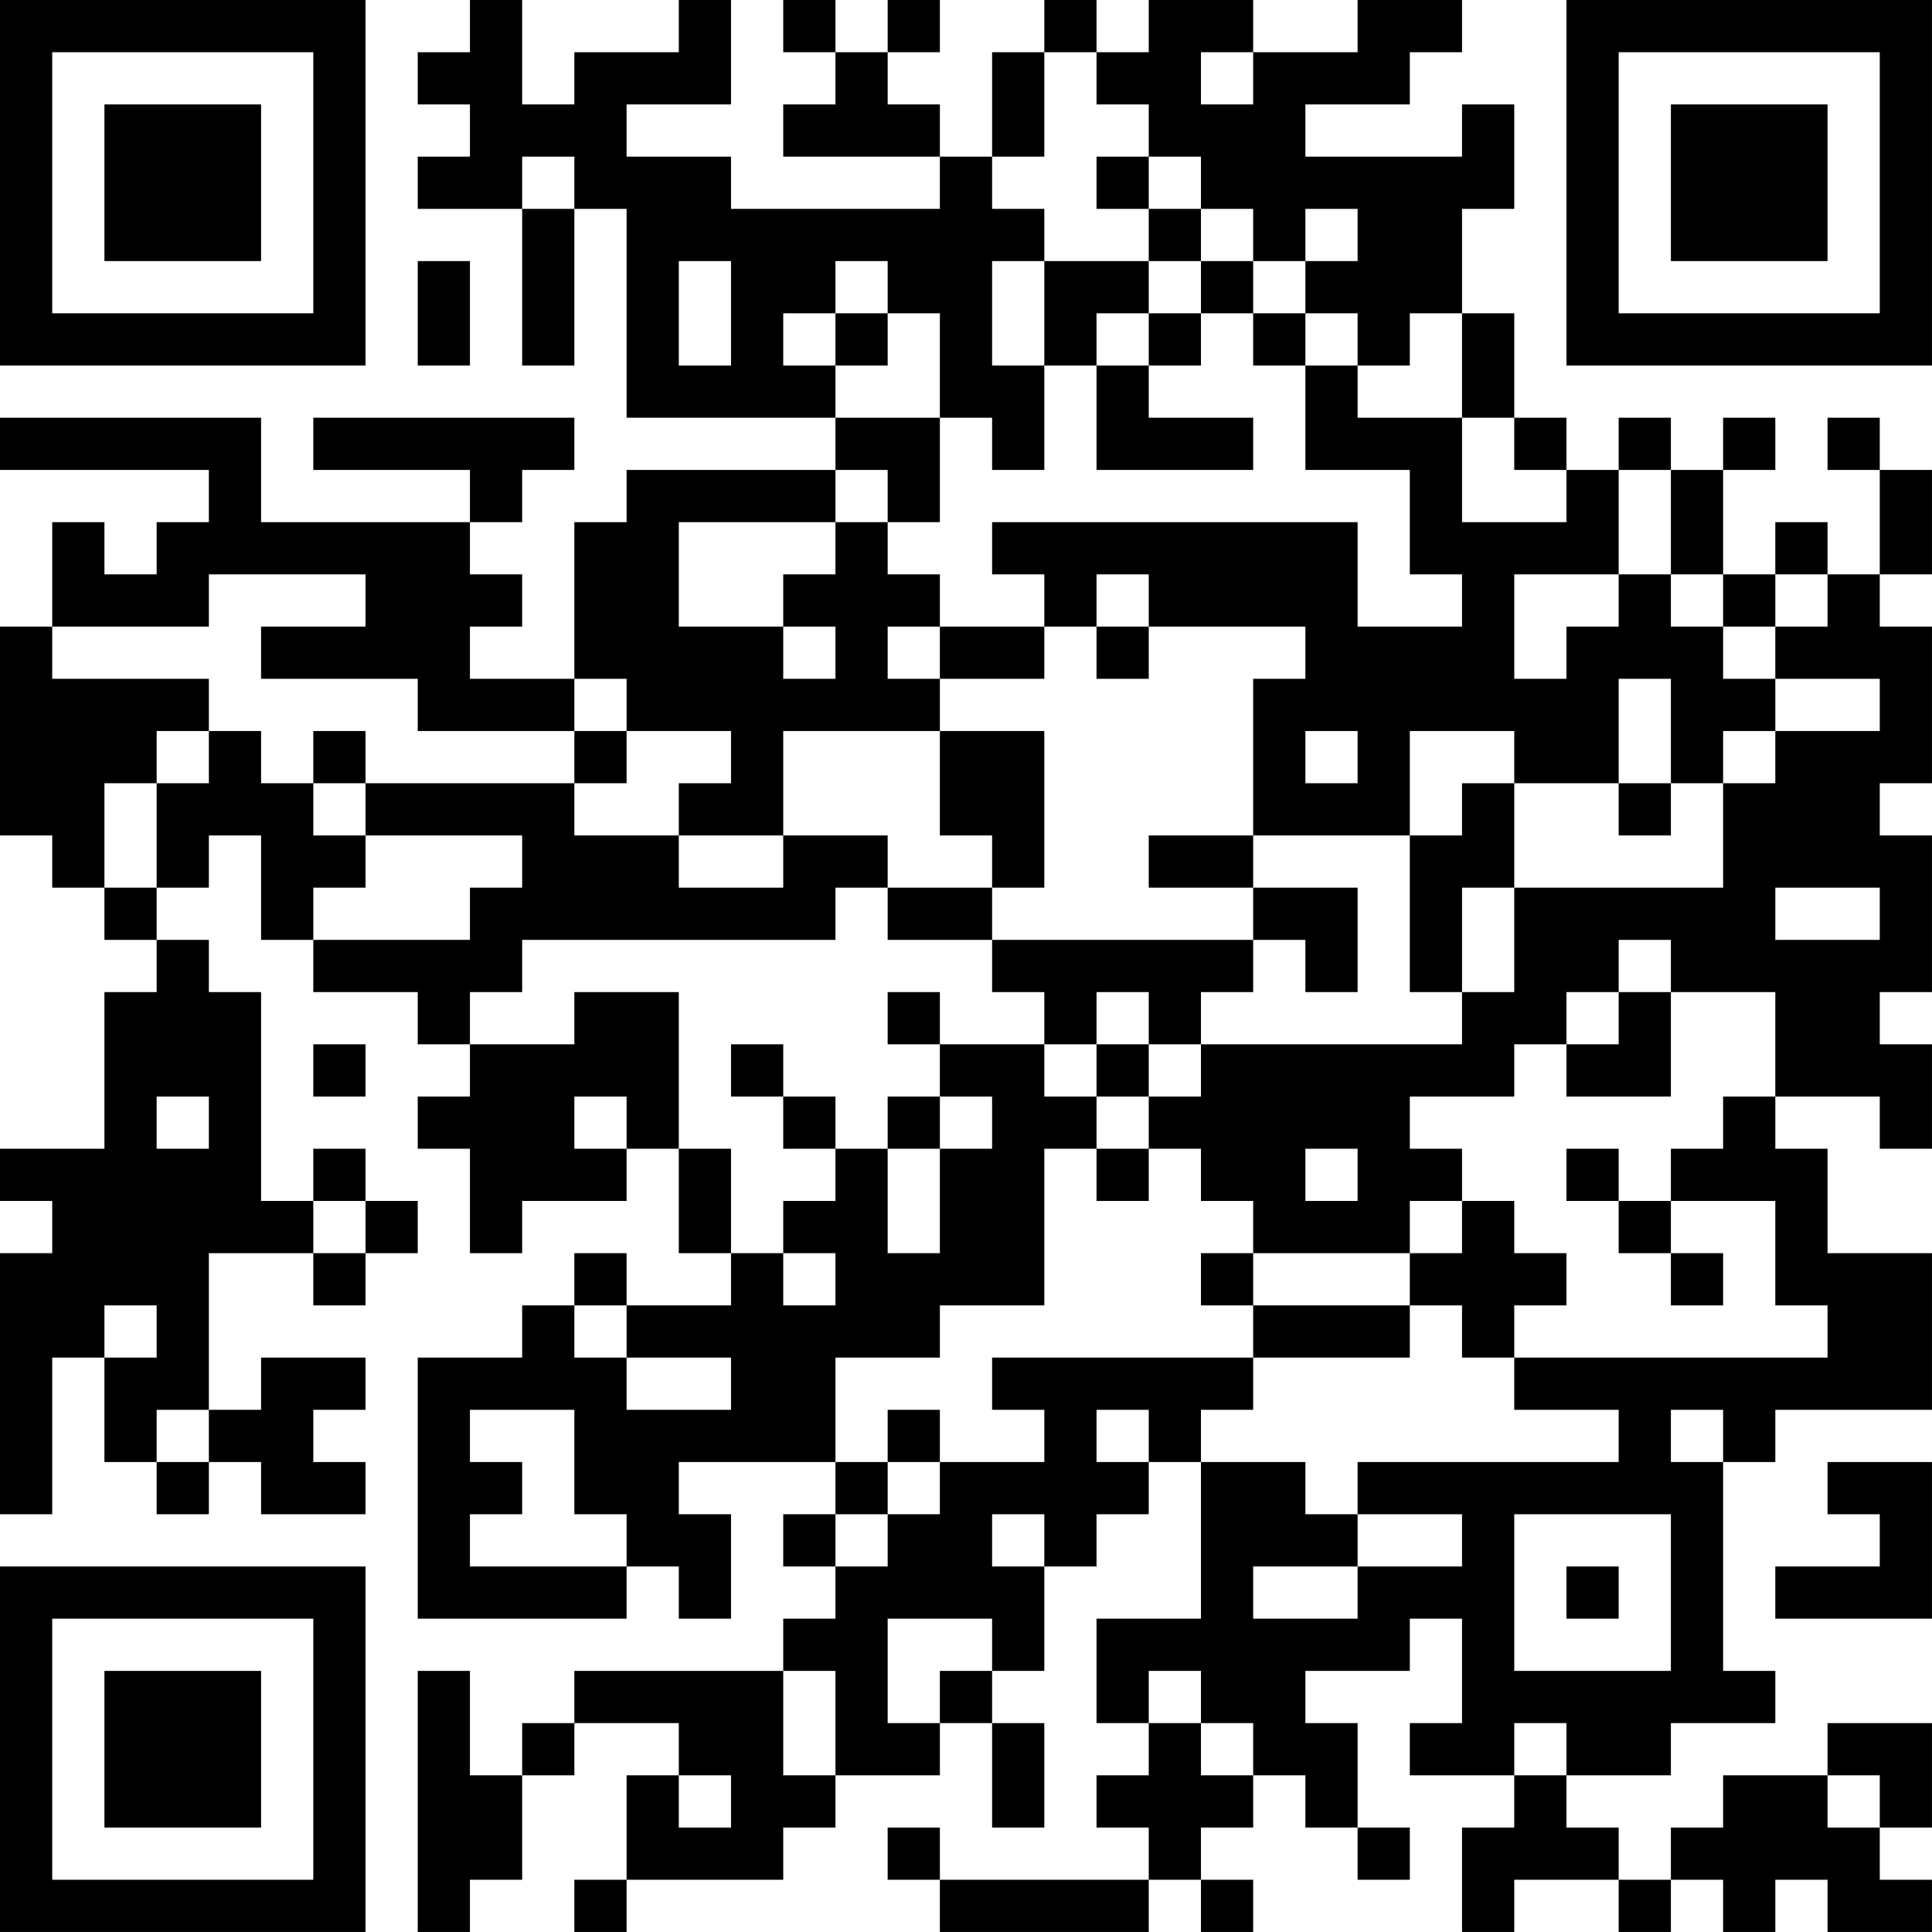 <?xml version="1.0" encoding="UTF-8"?>
<svg xmlns="http://www.w3.org/2000/svg" version="1.1" width="300" height="300" viewBox="0 0 300 300"><rect x="0" y="0" width="300" height="300" fill="#ffffff"/><g transform="scale(8.108)"><g transform="translate(0,0)"><path fill-rule="evenodd" d="M9 0L9 1L8 1L8 2L9 2L9 3L8 3L8 4L10 4L10 7L11 7L11 4L12 4L12 8L16 8L16 9L12 9L12 10L11 10L11 13L9 13L9 12L10 12L10 11L9 11L9 10L10 10L10 9L11 9L11 8L6 8L6 9L9 9L9 10L5 10L5 8L0 8L0 9L4 9L4 10L3 10L3 11L2 11L2 10L1 10L1 12L0 12L0 16L1 16L1 17L2 17L2 18L3 18L3 19L2 19L2 22L0 22L0 23L1 23L1 24L0 24L0 29L1 29L1 26L2 26L2 28L3 28L3 29L4 29L4 28L5 28L5 29L7 29L7 28L6 28L6 27L7 27L7 26L5 26L5 27L4 27L4 24L6 24L6 25L7 25L7 24L8 24L8 23L7 23L7 22L6 22L6 23L5 23L5 19L4 19L4 18L3 18L3 17L4 17L4 16L5 16L5 18L6 18L6 19L8 19L8 20L9 20L9 21L8 21L8 22L9 22L9 24L10 24L10 23L12 23L12 22L13 22L13 24L14 24L14 25L12 25L12 24L11 24L11 25L10 25L10 26L8 26L8 31L12 31L12 30L13 30L13 31L14 31L14 29L13 29L13 28L16 28L16 29L15 29L15 30L16 30L16 31L15 31L15 32L11 32L11 33L10 33L10 34L9 34L9 32L8 32L8 37L9 37L9 36L10 36L10 34L11 34L11 33L13 33L13 34L12 34L12 36L11 36L11 37L12 37L12 36L15 36L15 35L16 35L16 34L18 34L18 33L19 33L19 35L20 35L20 33L19 33L19 32L20 32L20 30L21 30L21 29L22 29L22 28L23 28L23 31L21 31L21 33L22 33L22 34L21 34L21 35L22 35L22 36L18 36L18 35L17 35L17 36L18 36L18 37L22 37L22 36L23 36L23 37L24 37L24 36L23 36L23 35L24 35L24 34L25 34L25 35L26 35L26 36L27 36L27 35L26 35L26 33L25 33L25 32L27 32L27 31L28 31L28 33L27 33L27 34L29 34L29 35L28 35L28 37L29 37L29 36L31 36L31 37L32 37L32 36L33 36L33 37L34 37L34 36L35 36L35 37L37 37L37 36L36 36L36 35L37 35L37 33L35 33L35 34L33 34L33 35L32 35L32 36L31 36L31 35L30 35L30 34L32 34L32 33L34 33L34 32L33 32L33 28L34 28L34 27L37 27L37 24L35 24L35 22L34 22L34 21L36 21L36 22L37 22L37 20L36 20L36 19L37 19L37 16L36 16L36 15L37 15L37 12L36 12L36 11L37 11L37 9L36 9L36 8L35 8L35 9L36 9L36 11L35 11L35 10L34 10L34 11L33 11L33 9L34 9L34 8L33 8L33 9L32 9L32 8L31 8L31 9L30 9L30 8L29 8L29 6L28 6L28 4L29 4L29 2L28 2L28 3L25 3L25 2L27 2L27 1L28 1L28 0L26 0L26 1L24 1L24 0L22 0L22 1L21 1L21 0L20 0L20 1L19 1L19 3L18 3L18 2L17 2L17 1L18 1L18 0L17 0L17 1L16 1L16 0L15 0L15 1L16 1L16 2L15 2L15 3L18 3L18 4L14 4L14 3L12 3L12 2L14 2L14 0L13 0L13 1L11 1L11 2L10 2L10 0ZM20 1L20 3L19 3L19 4L20 4L20 5L19 5L19 7L20 7L20 9L19 9L19 8L18 8L18 6L17 6L17 5L16 5L16 6L15 6L15 7L16 7L16 8L18 8L18 10L17 10L17 9L16 9L16 10L13 10L13 12L15 12L15 13L16 13L16 12L15 12L15 11L16 11L16 10L17 10L17 11L18 11L18 12L17 12L17 13L18 13L18 14L15 14L15 16L13 16L13 15L14 15L14 14L12 14L12 13L11 13L11 14L8 14L8 13L5 13L5 12L7 12L7 11L4 11L4 12L1 12L1 13L4 13L4 14L3 14L3 15L2 15L2 17L3 17L3 15L4 15L4 14L5 14L5 15L6 15L6 16L7 16L7 17L6 17L6 18L9 18L9 17L10 17L10 16L7 16L7 15L11 15L11 16L13 16L13 17L15 17L15 16L17 16L17 17L16 17L16 18L10 18L10 19L9 19L9 20L11 20L11 19L13 19L13 22L14 22L14 24L15 24L15 25L16 25L16 24L15 24L15 23L16 23L16 22L17 22L17 24L18 24L18 22L19 22L19 21L18 21L18 20L20 20L20 21L21 21L21 22L20 22L20 25L18 25L18 26L16 26L16 28L17 28L17 29L16 29L16 30L17 30L17 29L18 29L18 28L20 28L20 27L19 27L19 26L24 26L24 27L23 27L23 28L25 28L25 29L26 29L26 30L24 30L24 31L26 31L26 30L28 30L28 29L26 29L26 28L31 28L31 27L29 27L29 26L35 26L35 25L34 25L34 23L32 23L32 22L33 22L33 21L34 21L34 19L32 19L32 18L31 18L31 19L30 19L30 20L29 20L29 21L27 21L27 22L28 22L28 23L27 23L27 24L24 24L24 23L23 23L23 22L22 22L22 21L23 21L23 20L28 20L28 19L29 19L29 17L33 17L33 15L34 15L34 14L36 14L36 13L34 13L34 12L35 12L35 11L34 11L34 12L33 12L33 11L32 11L32 9L31 9L31 11L29 11L29 13L30 13L30 12L31 12L31 11L32 11L32 12L33 12L33 13L34 13L34 14L33 14L33 15L32 15L32 13L31 13L31 15L29 15L29 14L27 14L27 16L24 16L24 13L25 13L25 12L22 12L22 11L21 11L21 12L20 12L20 11L19 11L19 10L26 10L26 12L28 12L28 11L27 11L27 9L25 9L25 7L26 7L26 8L28 8L28 10L30 10L30 9L29 9L29 8L28 8L28 6L27 6L27 7L26 7L26 6L25 6L25 5L26 5L26 4L25 4L25 5L24 5L24 4L23 4L23 3L22 3L22 2L21 2L21 1ZM23 1L23 2L24 2L24 1ZM10 3L10 4L11 4L11 3ZM21 3L21 4L22 4L22 5L20 5L20 7L21 7L21 9L24 9L24 8L22 8L22 7L23 7L23 6L24 6L24 7L25 7L25 6L24 6L24 5L23 5L23 4L22 4L22 3ZM8 5L8 7L9 7L9 5ZM13 5L13 7L14 7L14 5ZM22 5L22 6L21 6L21 7L22 7L22 6L23 6L23 5ZM16 6L16 7L17 7L17 6ZM18 12L18 13L20 13L20 12ZM21 12L21 13L22 13L22 12ZM6 14L6 15L7 15L7 14ZM11 14L11 15L12 15L12 14ZM18 14L18 16L19 16L19 17L17 17L17 18L19 18L19 19L20 19L20 20L21 20L21 21L22 21L22 20L23 20L23 19L24 19L24 18L25 18L25 19L26 19L26 17L24 17L24 16L22 16L22 17L24 17L24 18L19 18L19 17L20 17L20 14ZM25 14L25 15L26 15L26 14ZM28 15L28 16L27 16L27 19L28 19L28 17L29 17L29 15ZM31 15L31 16L32 16L32 15ZM34 17L34 18L36 18L36 17ZM17 19L17 20L18 20L18 19ZM21 19L21 20L22 20L22 19ZM31 19L31 20L30 20L30 21L32 21L32 19ZM6 20L6 21L7 21L7 20ZM14 20L14 21L15 21L15 22L16 22L16 21L15 21L15 20ZM3 21L3 22L4 22L4 21ZM11 21L11 22L12 22L12 21ZM17 21L17 22L18 22L18 21ZM21 22L21 23L22 23L22 22ZM25 22L25 23L26 23L26 22ZM30 22L30 23L31 23L31 24L32 24L32 25L33 25L33 24L32 24L32 23L31 23L31 22ZM6 23L6 24L7 24L7 23ZM28 23L28 24L27 24L27 25L24 25L24 24L23 24L23 25L24 25L24 26L27 26L27 25L28 25L28 26L29 26L29 25L30 25L30 24L29 24L29 23ZM2 25L2 26L3 26L3 25ZM11 25L11 26L12 26L12 27L14 27L14 26L12 26L12 25ZM3 27L3 28L4 28L4 27ZM9 27L9 28L10 28L10 29L9 29L9 30L12 30L12 29L11 29L11 27ZM17 27L17 28L18 28L18 27ZM21 27L21 28L22 28L22 27ZM32 27L32 28L33 28L33 27ZM35 28L35 29L36 29L36 30L34 30L34 31L37 31L37 28ZM19 29L19 30L20 30L20 29ZM29 29L29 32L32 32L32 29ZM30 30L30 31L31 31L31 30ZM17 31L17 33L18 33L18 32L19 32L19 31ZM15 32L15 34L16 34L16 32ZM22 32L22 33L23 33L23 34L24 34L24 33L23 33L23 32ZM29 33L29 34L30 34L30 33ZM13 34L13 35L14 35L14 34ZM35 34L35 35L36 35L36 34ZM0 0L0 7L7 7L7 0ZM1 1L1 6L6 6L6 1ZM2 2L2 5L5 5L5 2ZM30 0L30 7L37 7L37 0ZM31 1L31 6L36 6L36 1ZM32 2L32 5L35 5L35 2ZM0 30L0 37L7 37L7 30ZM1 31L1 36L6 36L6 31ZM2 32L2 35L5 35L5 32Z" fill="#000000"/></g></g></svg>
